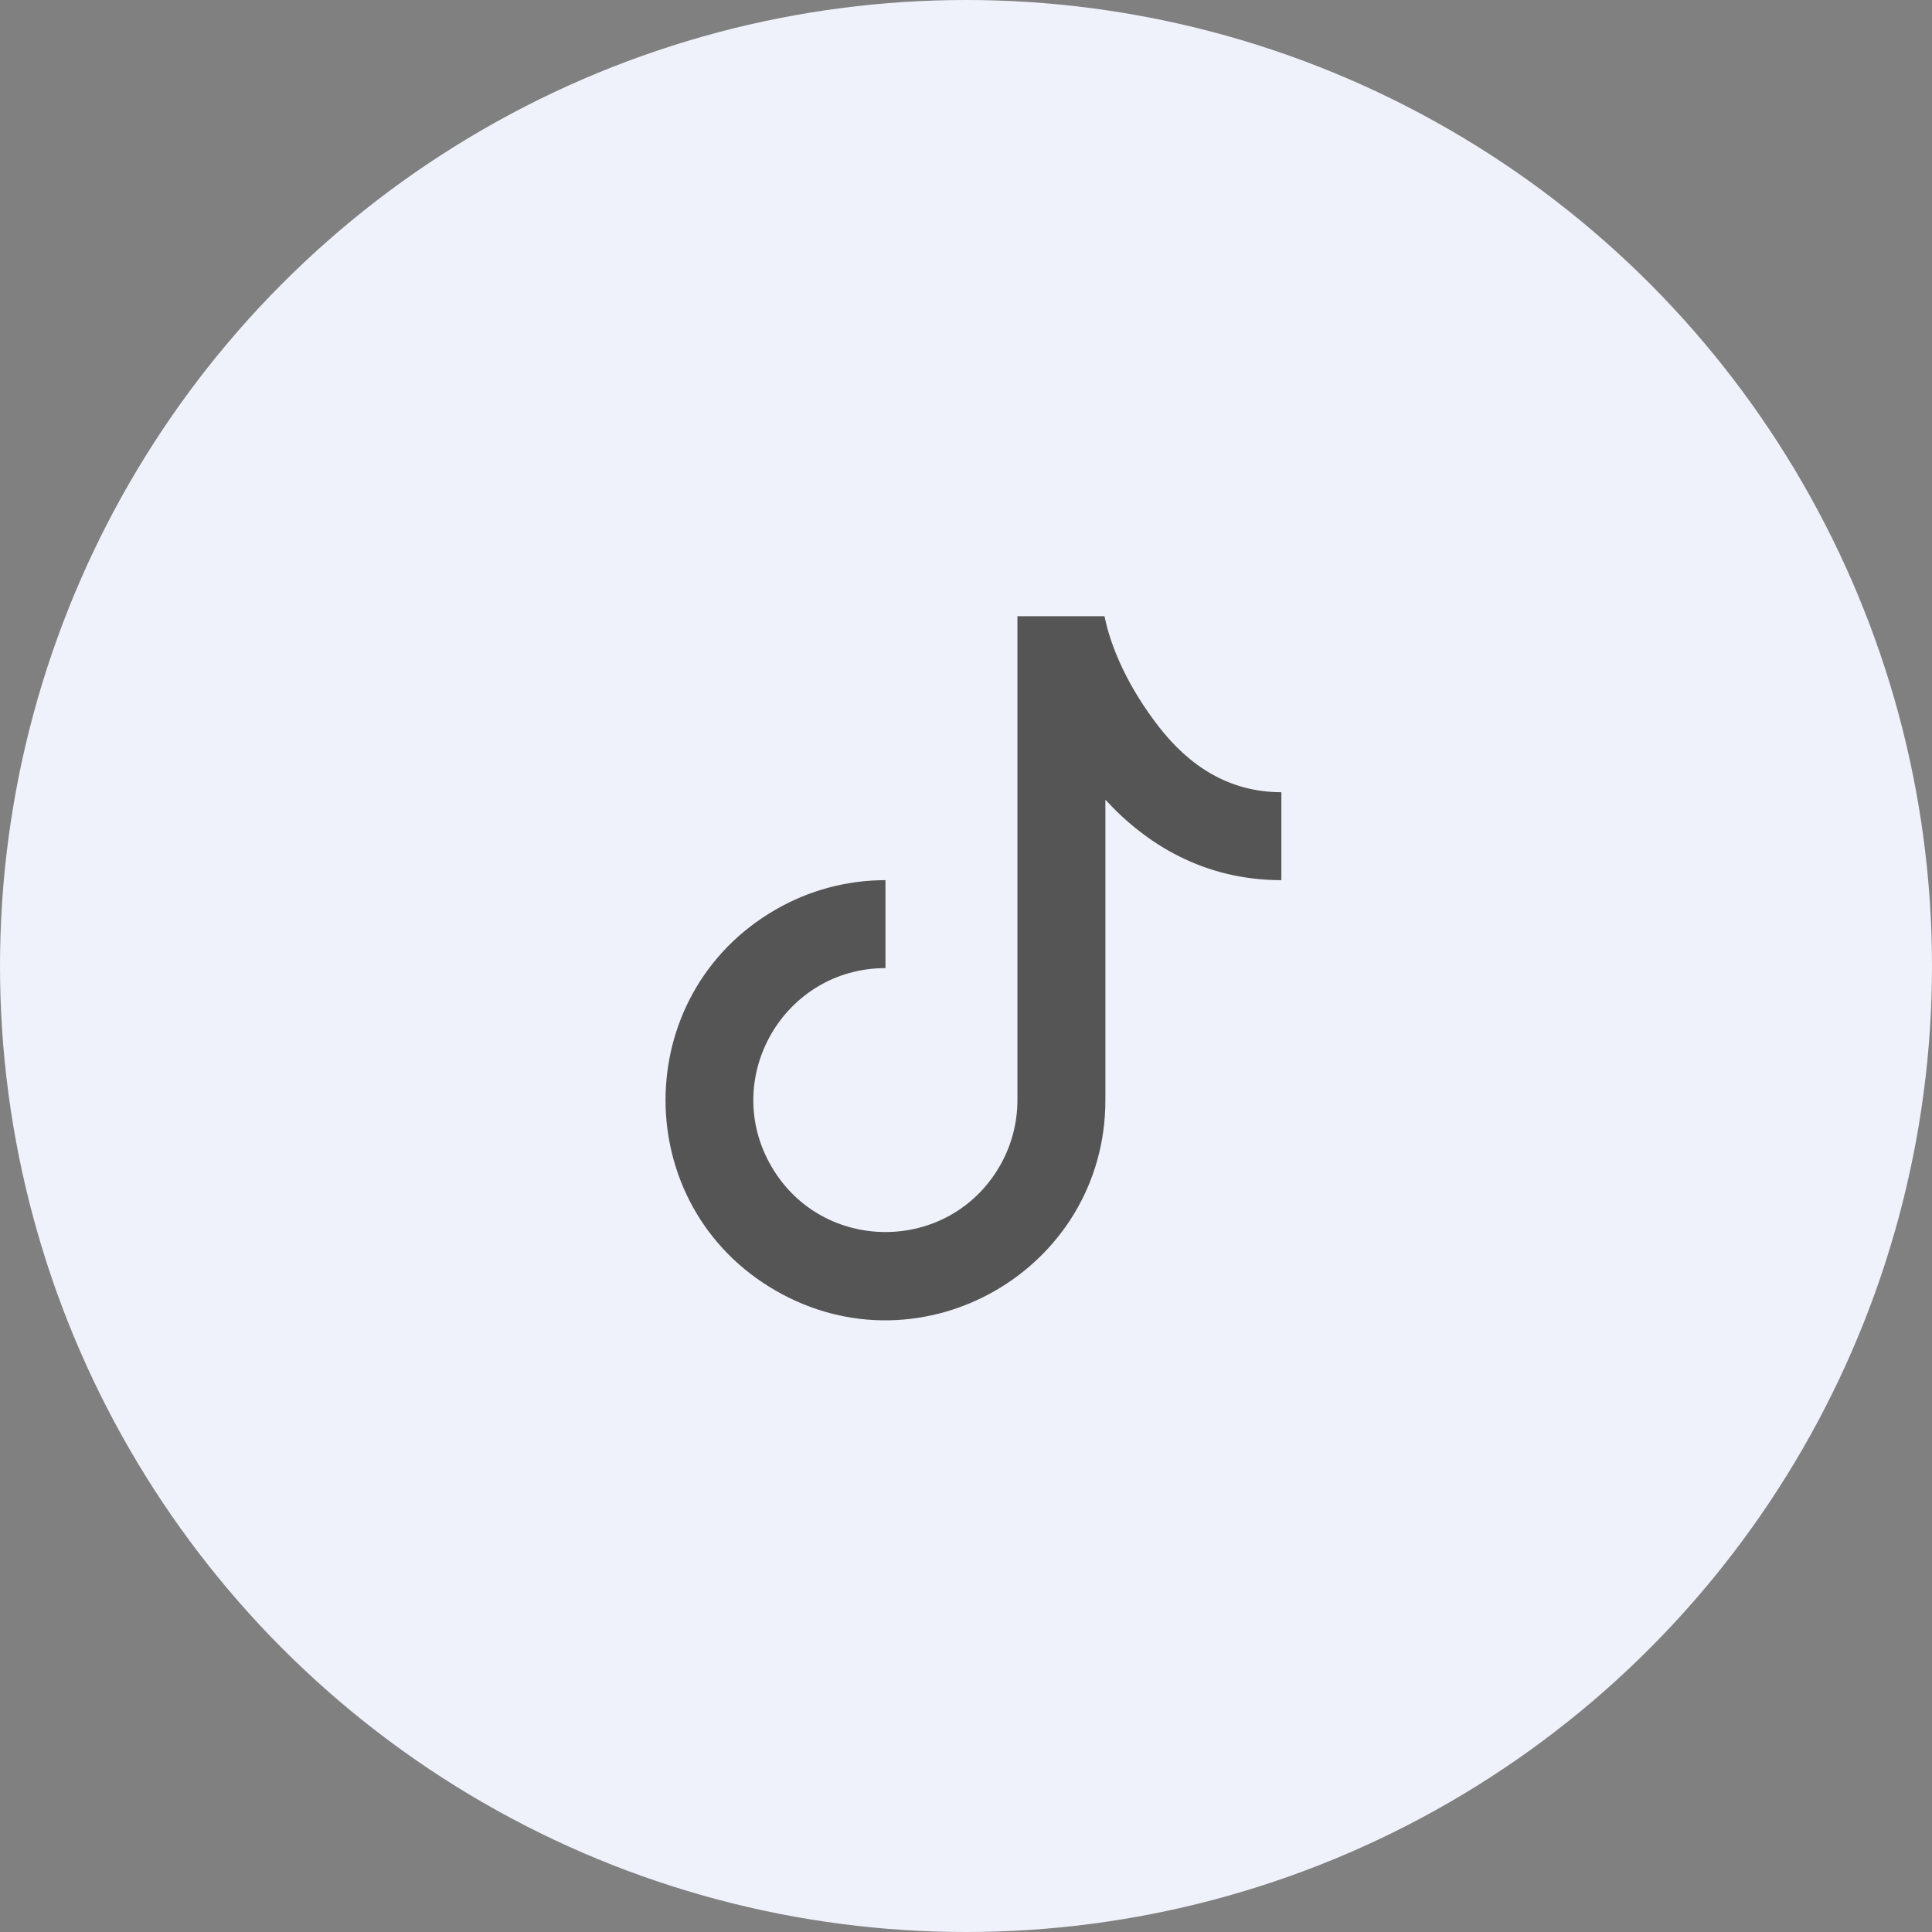 <?xml version="1.0" encoding="utf-8"?>
<svg version="1.1" id="Capa_1" x="0px" y="0px" width="60px" height="60px" viewBox="0 0 60 60" enable-background="new 0 0 60 60" xmlns="http://www.w3.org/2000/svg">
  <rect x="0" y="0" width="60" height="60" fill="#808080" stroke="none"/>
  <circle fill="#EFF2FB" cx="30" cy="30" r="30"/>
  <path fill="none" stroke="#555555" stroke-width="2" stroke-linecap="round" stroke-linejoin="round" d="M35.5,24.5h0.01"/>
  <path d="M 31.597 19.138 L 34.302 19.138 C 34.498 20.116 35.039 21.347 35.989 22.57 C 36.918 23.767 38.15 24.603 39.794 24.603 L 39.794 27.334 C 37.399 27.334 35.6 26.223 34.329 24.836 L 34.329 34.164 C 34.329 39.422 28.637 42.709 24.085 40.079 C 19.53 37.451 19.53 30.88 24.085 28.25 C 25.122 27.65 26.3 27.334 27.499 27.334 L 27.499 30.066 C 24.343 30.066 22.373 33.482 23.95 36.213 C 25.527 38.945 29.47 38.945 31.048 36.213 C 31.407 35.591 31.597 34.885 31.597 34.164 L 31.597 19.138 Z" style="fill: rgb(85, 85, 85);"/>
</svg>